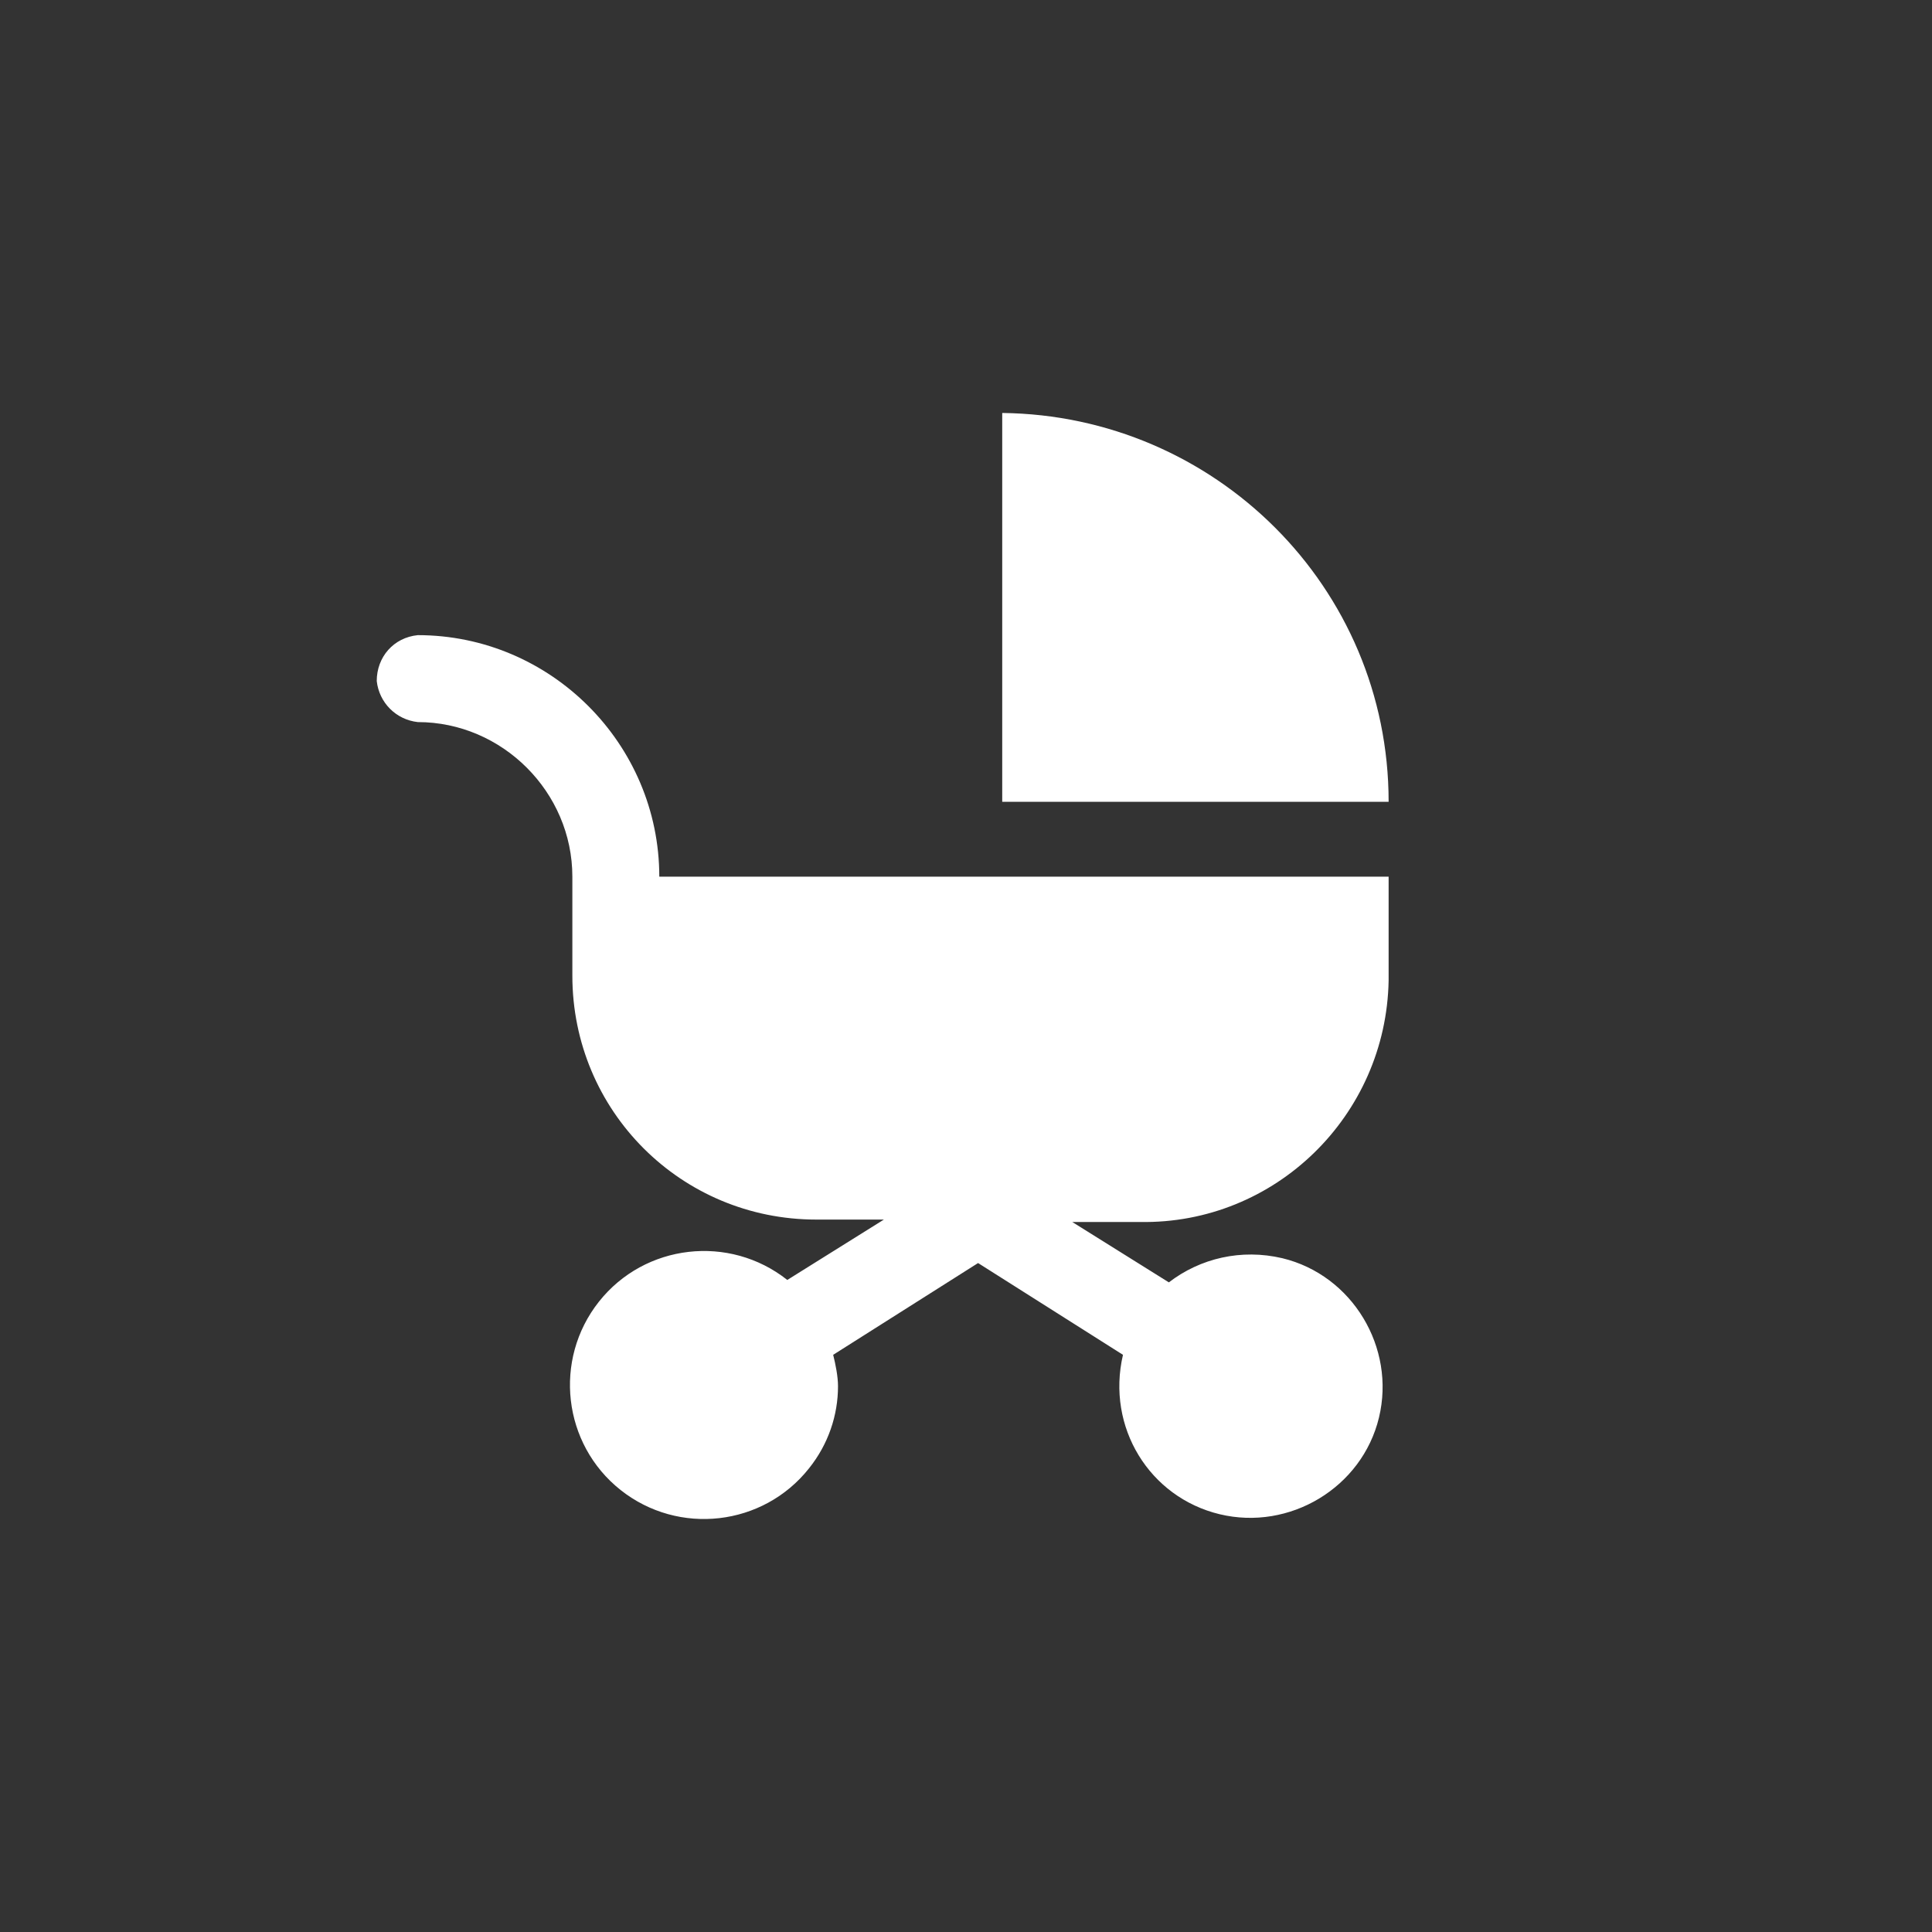 <?xml version="1.0" encoding="utf-8"?>
<!-- Generator: Adobe Illustrator 25.4.1, SVG Export Plug-In . SVG Version: 6.00 Build 0)  -->
<svg version="1.1" id="Ebene_1" xmlns="http://www.w3.org/2000/svg" xmlns:xlink="http://www.w3.org/1999/xlink" x="0px" y="0px"
	 viewBox="0 0 80 80" style="enable-background:new 0 0 80 80;" xml:space="preserve">
<rect x="0" y="0" width="80" height="80" fill="#333333" stroke="none"/>
<style type="text/css">
	.st0{fill:#FFFFFF;}
</style>
<g id="Ebene_2_00000159452208663662005490000016545527086143087509_">
	<g id="Ebene_1-2">
		<path class="st0" d="M41.5,17.1v16.1h16C57.5,24.3,50.3,17.2,41.5,17.1z"/>
		<path class="st0" d="M17.3,26.3c-1,0.1-1.7,0.9-1.7,1.9c0.1,0.9,0.8,1.6,1.7,1.7c3.5,0,6.4,2.9,6.4,6.4v4.1
			c0,5.6,4.5,10.1,10.1,10.1h2.8l-4,2.5c-2.4-1.9-5.9-1.5-7.8,0.9c-1.9,2.4-1.5,5.9,0.9,7.8s5.9,1.5,7.8-0.9c0.8-1,1.2-2.2,1.2-3.4
			c0-0.4-0.1-0.9-0.2-1.3l6-3.8l6,3.8c-0.7,3,1.1,5.9,4,6.6s5.9-1.1,6.6-4s-1.1-5.9-4-6.6c-1.7-0.4-3.4,0-4.7,1l-4-2.5h2.8
			c5.6,0.1,10.2-4.4,10.3-10c0-0.1,0-0.1,0-0.2v-4.1H27.3C27.3,30.8,22.8,26.3,17.3,26.3C17.3,26.3,17.3,26.3,17.3,26.3z"/>
	</g>
</g>
</svg>
